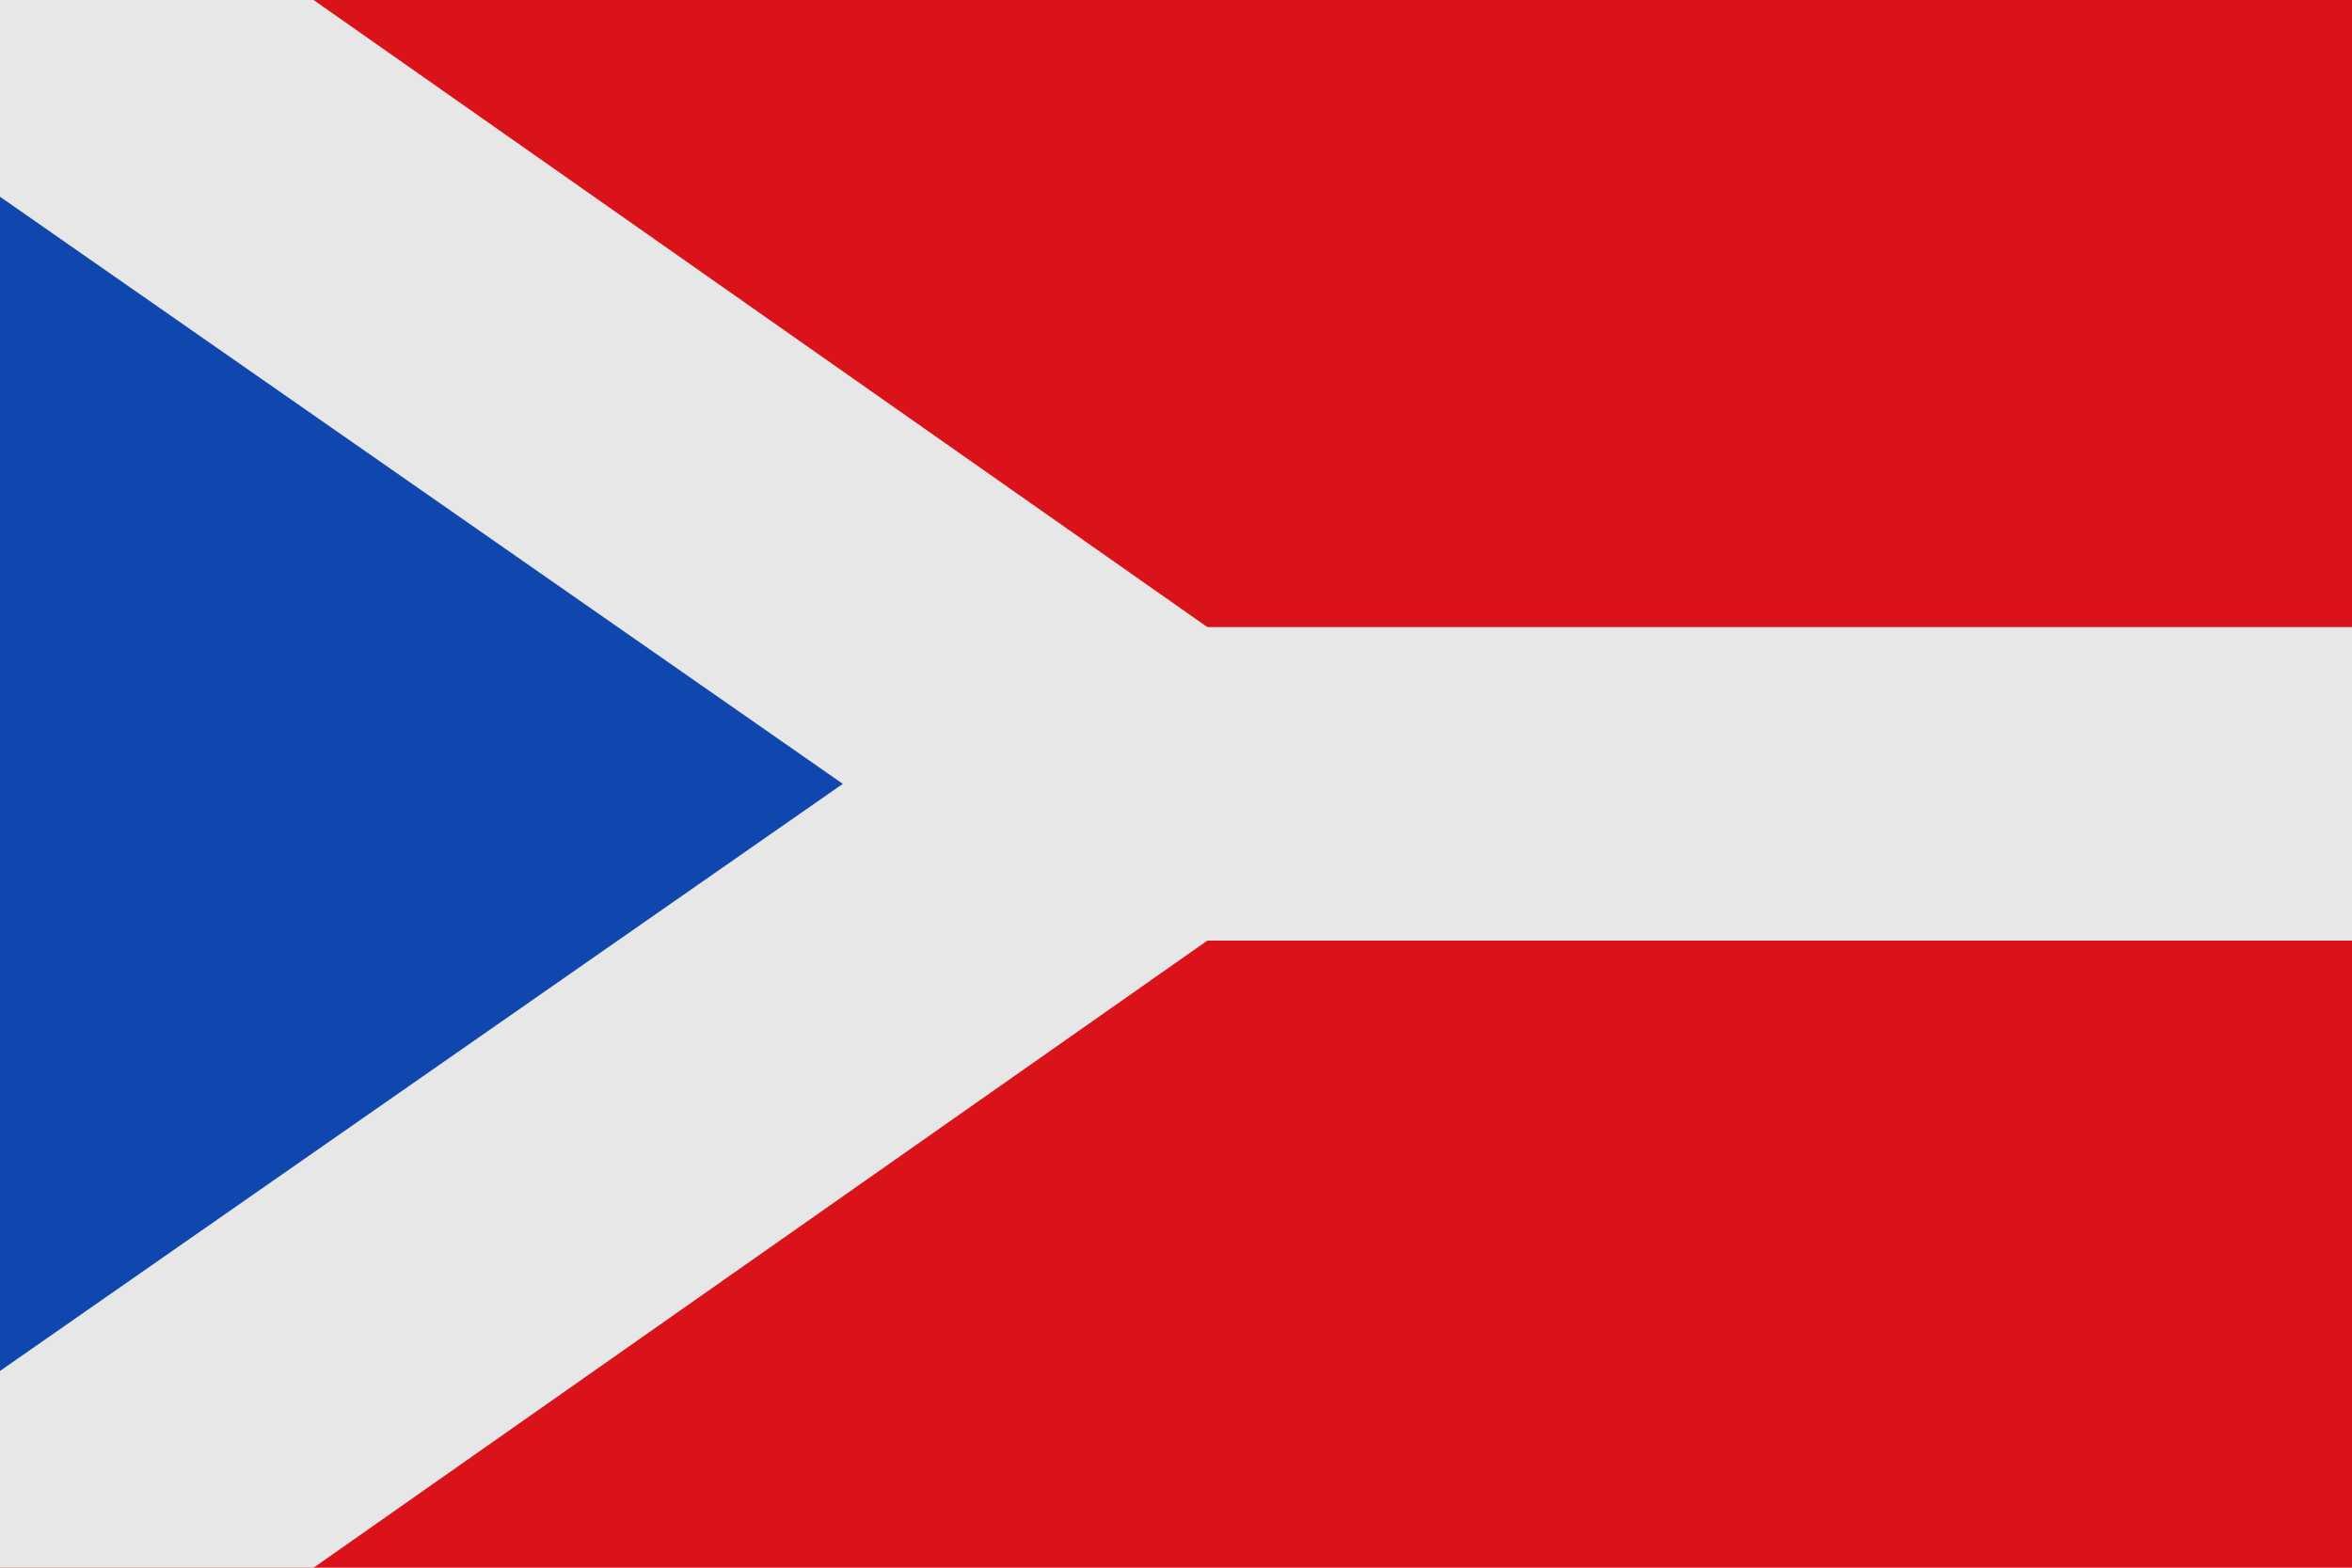 <?xml version="1.0" encoding="UTF-8" standalone="no"?>
<svg
   xmlns:dc="http://purl.org/dc/elements/1.1/"
   xmlns:cc="http://creativecommons.org/ns#"
   xmlns:rdf="http://www.w3.org/1999/02/22-rdf-syntax-ns#"
   xmlns:svg="http://www.w3.org/2000/svg"
   xmlns="http://www.w3.org/2000/svg"
   xmlns:sodipodi="http://sodipodi.sourceforge.net/DTD/sodipodi-0.dtd"
   xmlns:inkscape="http://www.inkscape.org/namespaces/inkscape"
   width="750.0"
   height="500.0"
   id="svg2"
   version="1.1"
   inkscape:version="0.48.4 r9939"
   sodipodi:docname="Bandera de Villaferrueña.svg">
  <defs
     id="defs14" />
  <sodipodi:namedview
     pagecolor="#ffffff"
     bordercolor="#666666"
     borderopacity="1"
     objecttolerance="10"
     gridtolerance="10"
     guidetolerance="10"
     inkscape:pageopacity="0"
     inkscape:pageshadow="2"
     inkscape:window-width="1366"
     inkscape:window-height="705"
     id="namedview12"
     showgrid="false"
     inkscape:zoom="0.34079601"
     inkscape:cx="-366.00779"
     inkscape:cy="452.71298"
     inkscape:window-x="-8"
     inkscape:window-y="-8"
     inkscape:window-maximized="1"
     inkscape:current-layer="svg2" />
  <rect
     fill="#078930"
     width="750"
     height="500"
     id="rect4"
     style="fill:#da121a;fill-opacity:1" />
  <rect
     fill="#e7e7e7"
     width="750"
     height="100"
     y="200"
     id="rect6" />
  <path
     d="M 0,0 100,0 456.25,250 100,500 0,500 z"
     fill="#e7e7e7"
     id="path8" />
  <path
     d="M 0,62.75 0,437.25 268.75,250 z"
     fill="#078930"
     id="path10"
     style="fill:#0f47af;fill-opacity:1" />
</svg>

